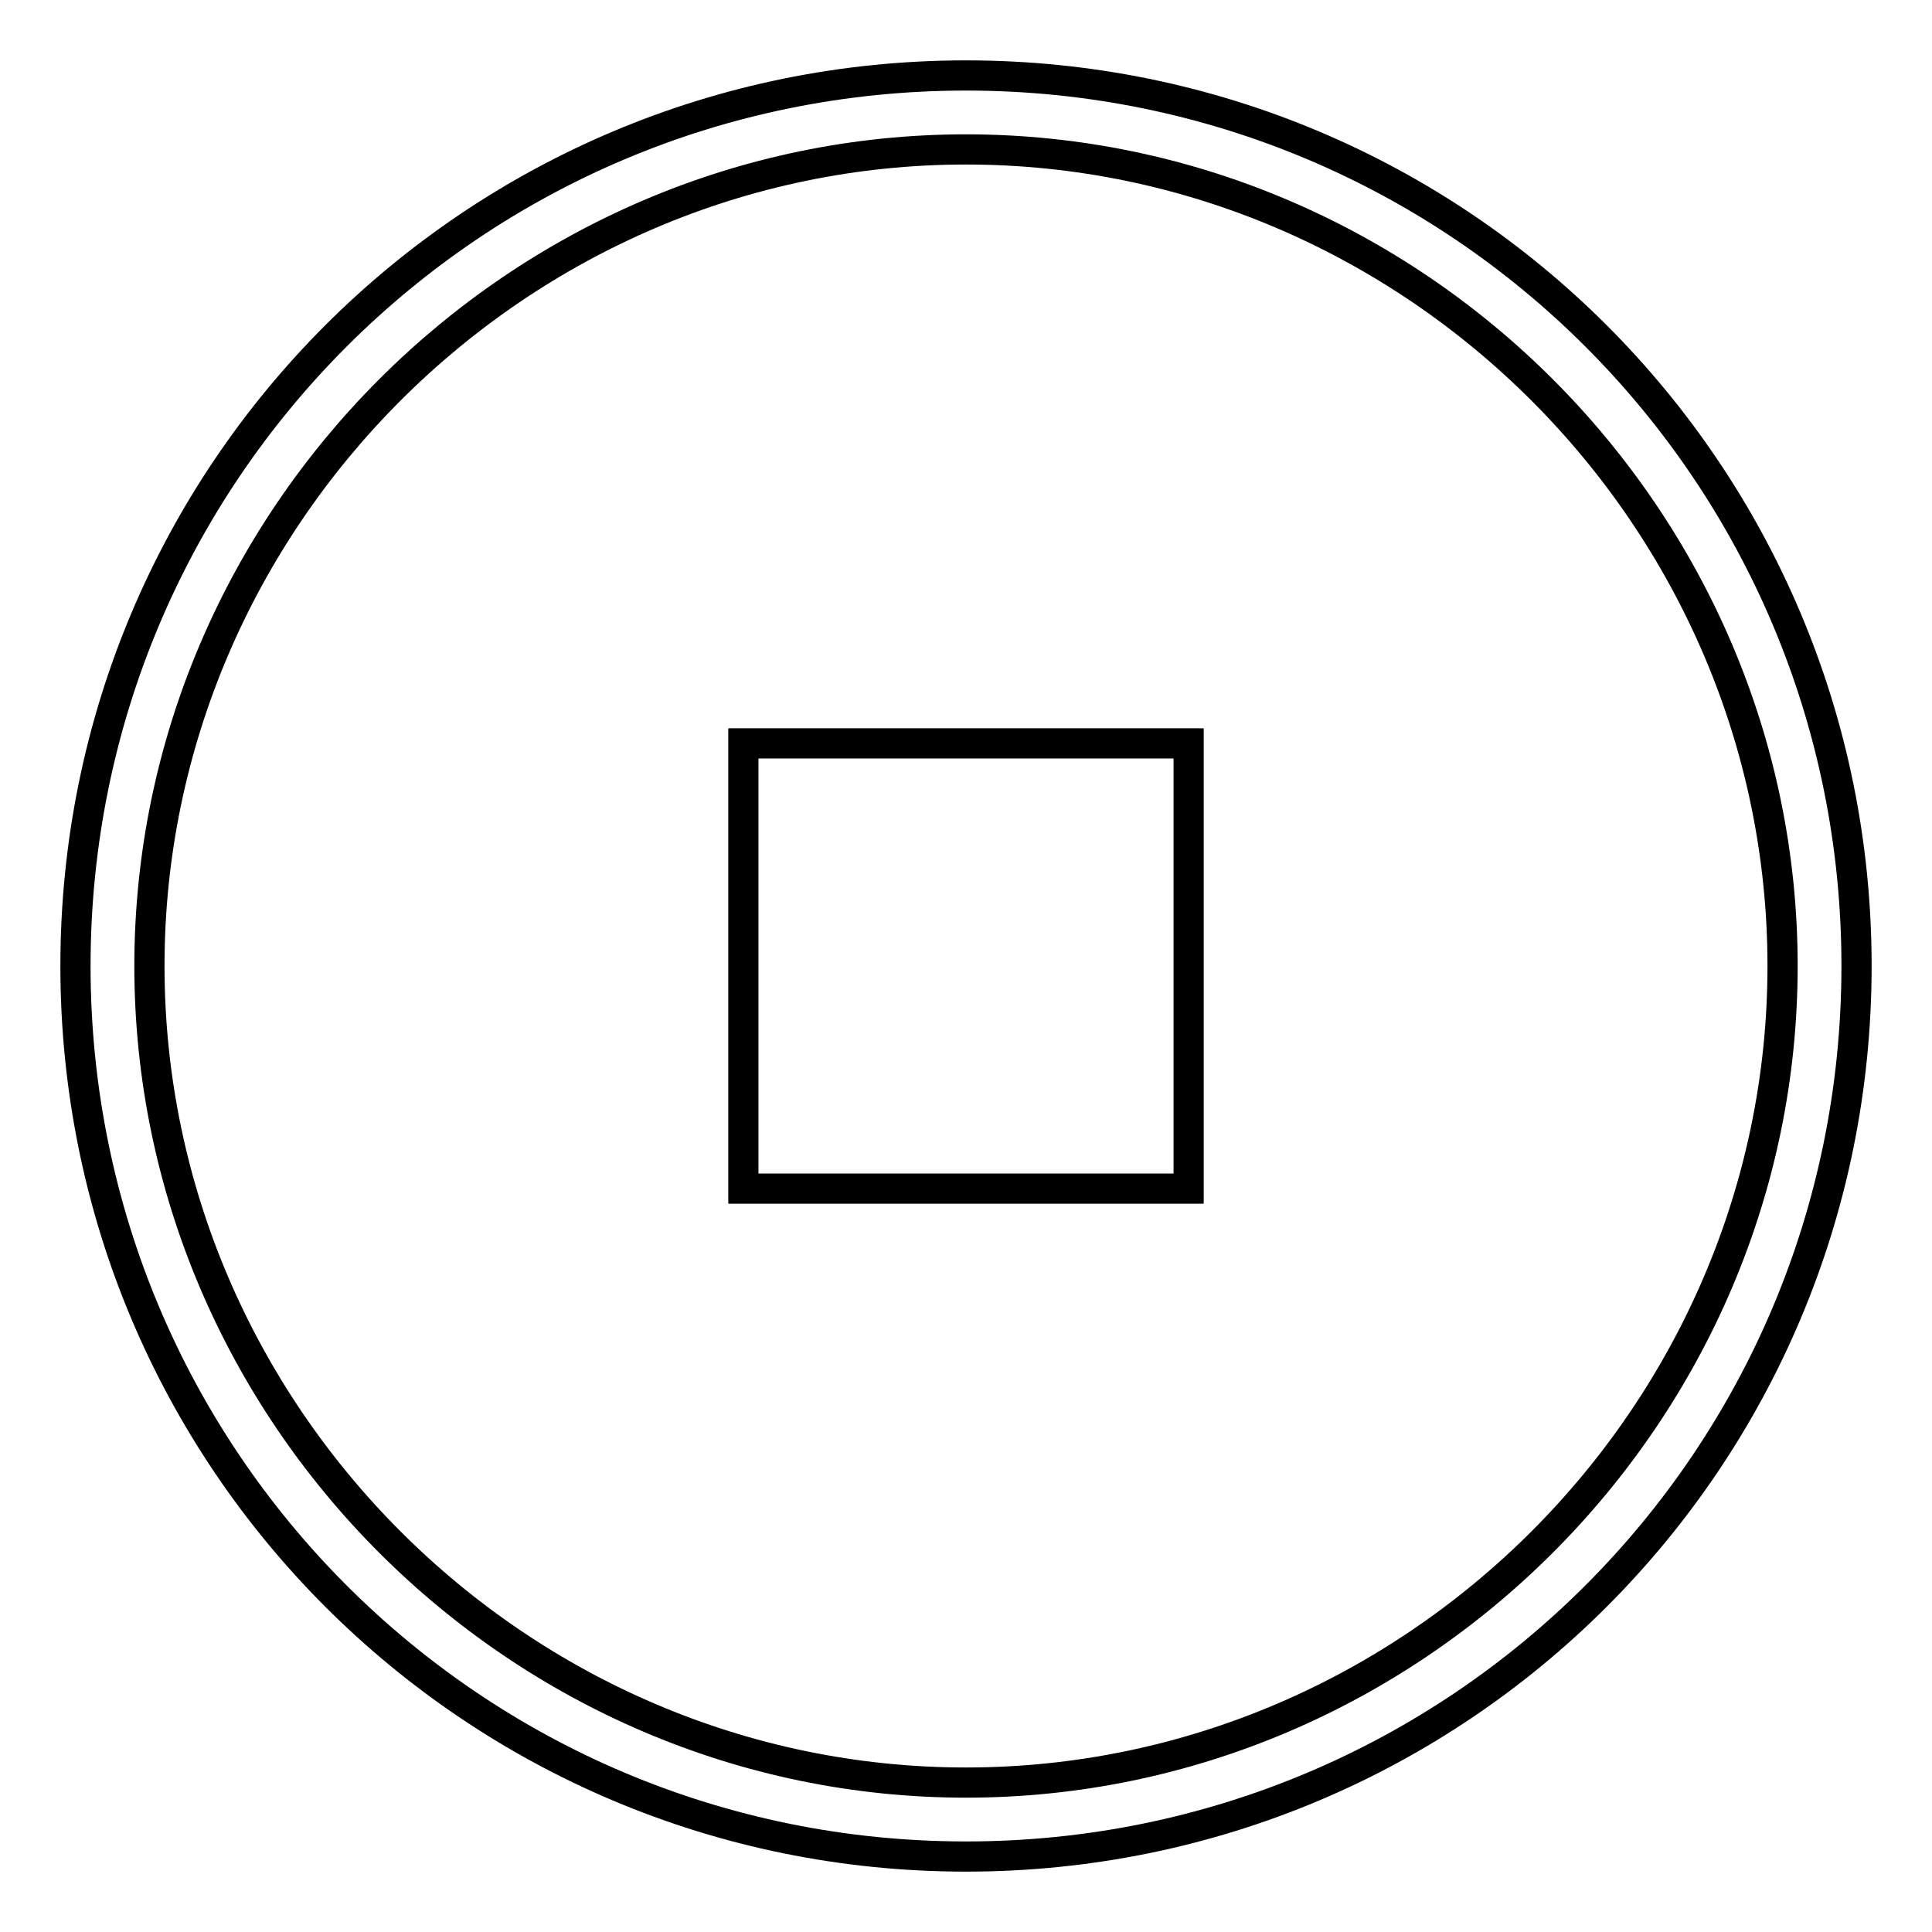 <?xml version="1.0" encoding="utf-8"?>
<!-- Svg Vector Icons : http://www.onlinewebfonts.com/icon -->
<!DOCTYPE svg PUBLIC "-//W3C//DTD SVG 1.1//EN" "http://www.w3.org/Graphics/SVG/1.1/DTD/svg11.dtd">
<svg version="1.1" xmlns="http://www.w3.org/2000/svg" xmlns:xlink="http://www.w3.org/1999/xlink" x="0px" y="0px" viewBox="0 0 256 256" enable-background="new 0 0 256 256" xml:space="preserve">
<g> <path stroke-width="4" fill-opacity="0" stroke="#000000"  d="M128,19.8C68.7,19.8,19.8,68.7,19.8,128c0,59.3,48.9,108.2,108.2,108.2S236.2,187.3,236.2,128 C236.2,68.7,187.3,19.8,128,19.8 M128,246c-65.3,0-118-52.7-118-118C10,62.7,62.7,10,128,10c65.3,0,118,52.7,118,118 C246,193.3,193.3,246,128,246 M98.5,98.5h59v59h-59V98.5z"/></g>
</svg>